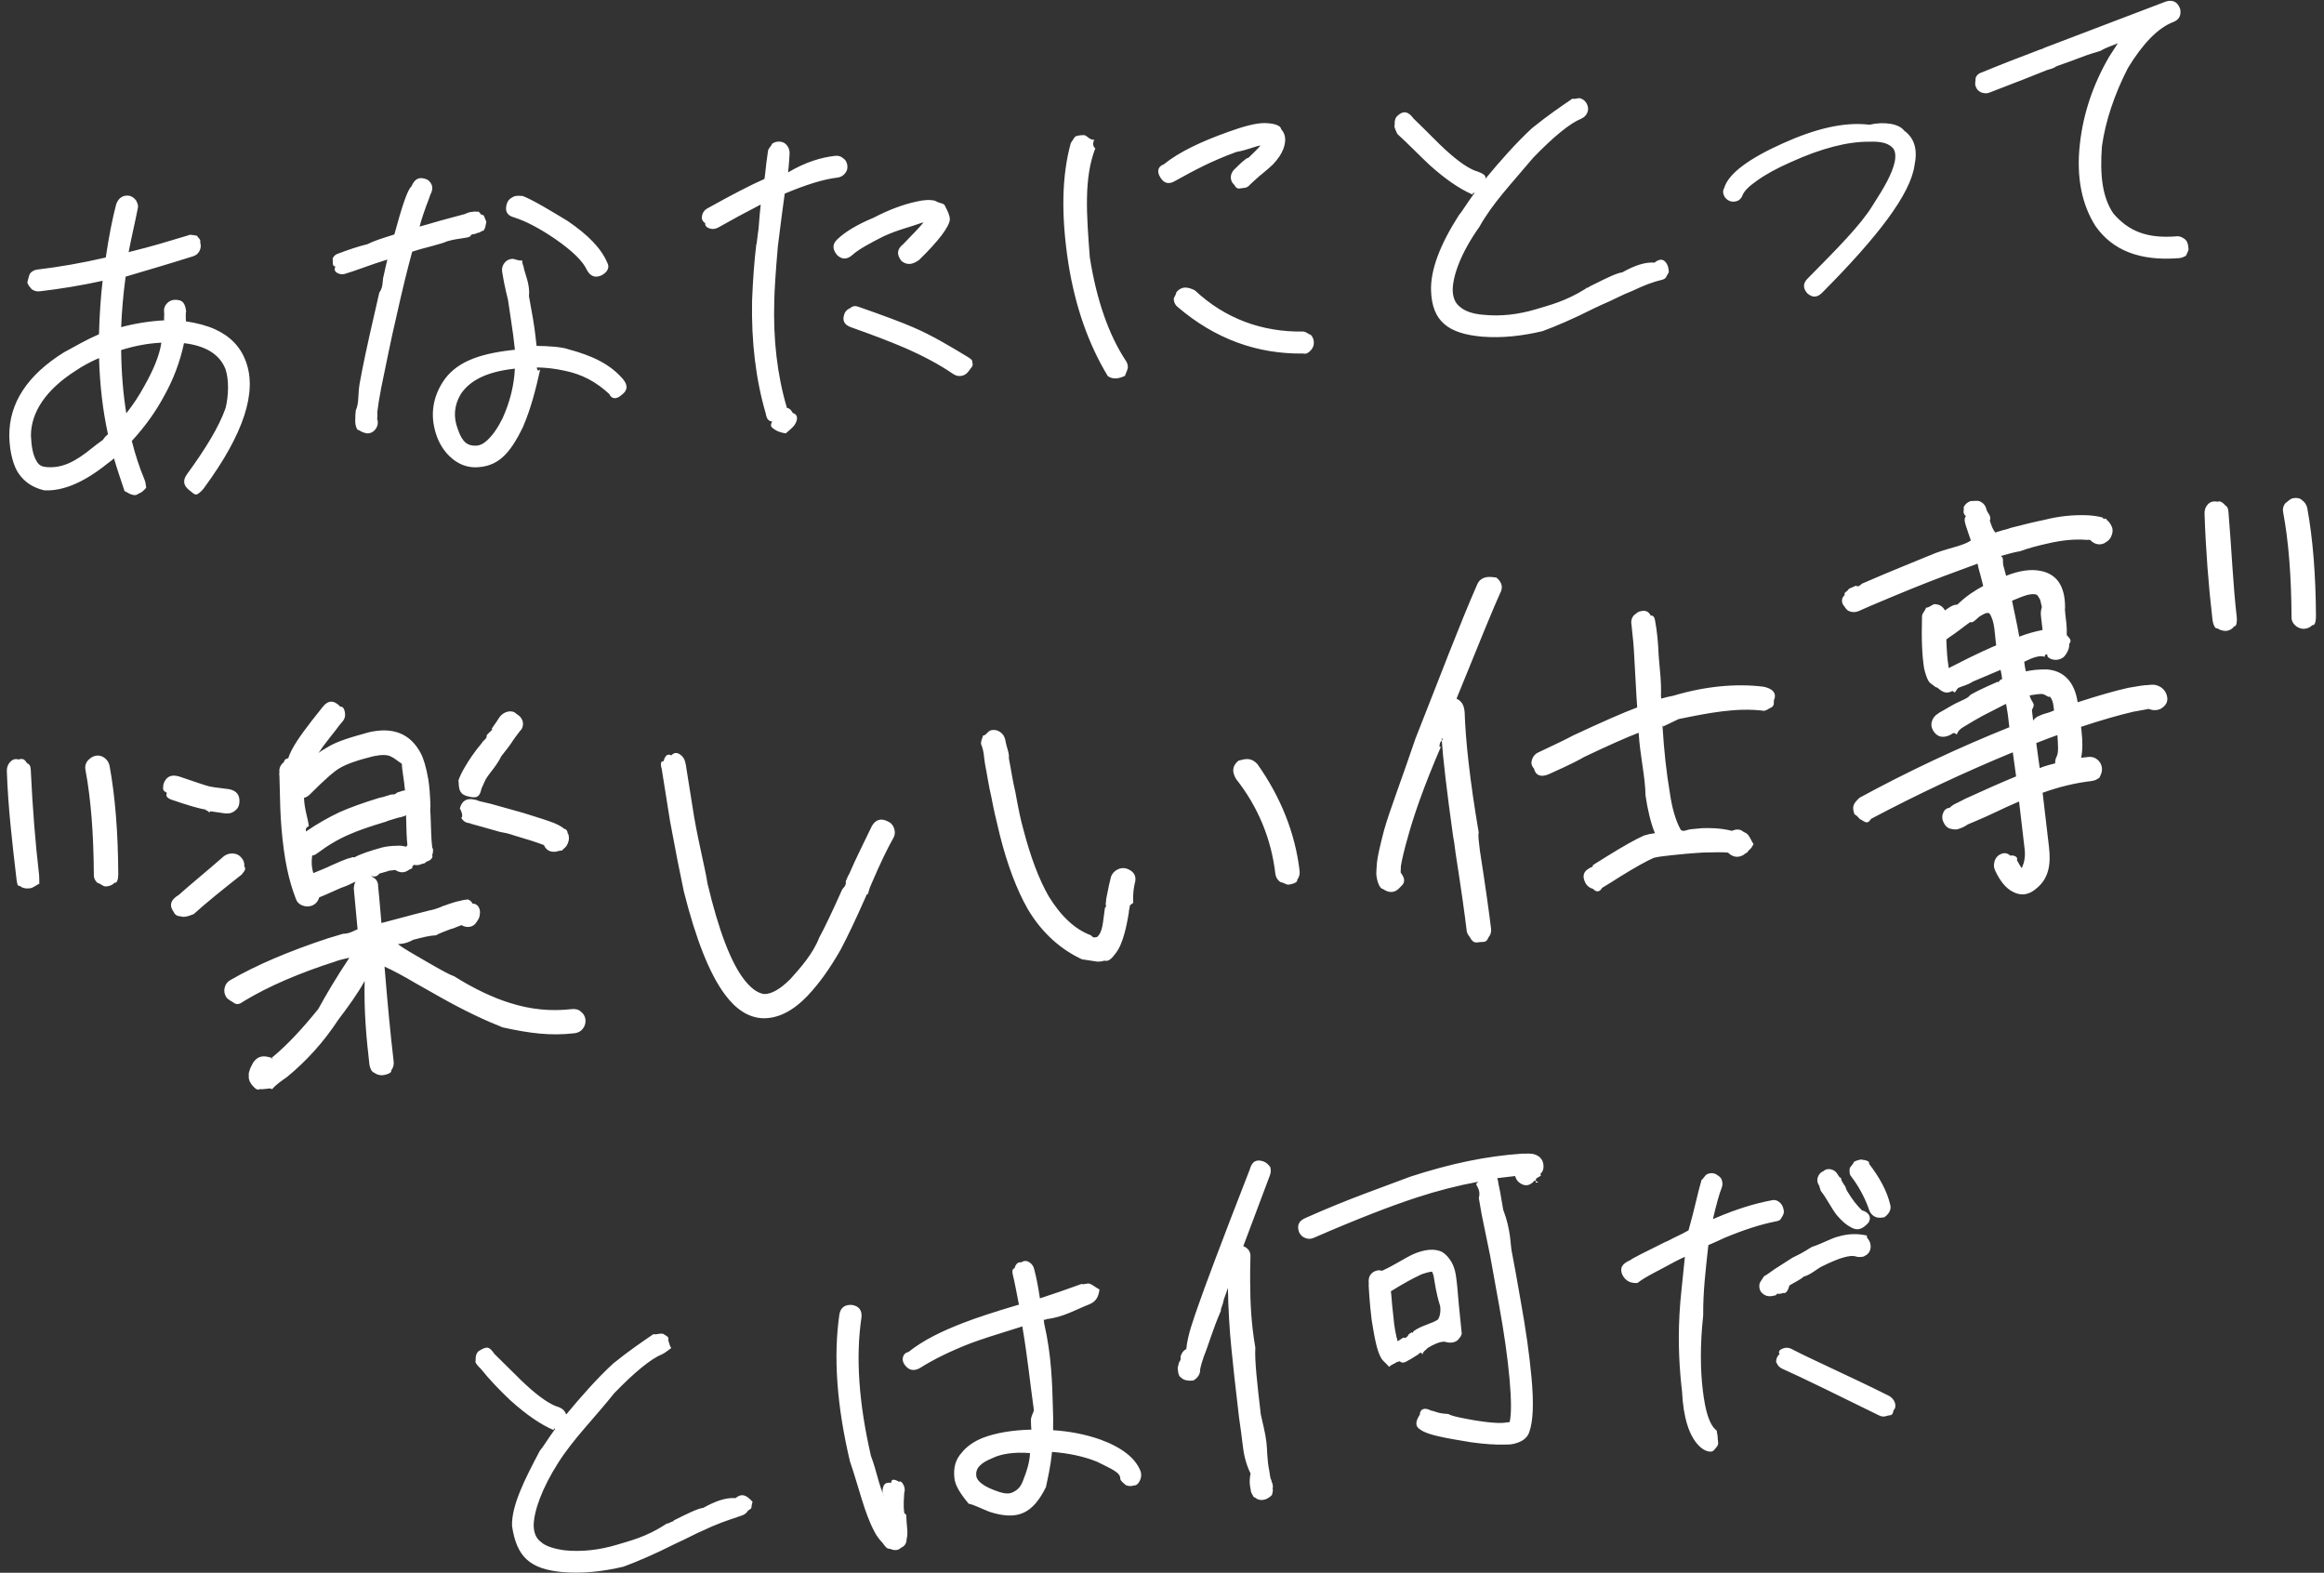 <svg width="266" height="180" viewBox="0 0 266 180" fill="none" xmlns="http://www.w3.org/2000/svg">
<rect x="0" y="0" width="266" height="180" fill="#333333" stroke="none"/>
<path fill-rule="evenodd" clip-rule="evenodd" d="M265.08 70.546C265.086 70.927 264.999 71.646 264.679 71.536C264.405 71.816 264.059 71.962 263.639 71.972C263.253 71.942 262.93 71.798 262.67 71.543C262.41 71.287 262.277 70.97 262.286 70.72C262.261 65.942 261.948 61.959 261.328 58.64C261.246 58.269 261.321 57.927 261.552 57.614C261.95 57.328 262.086 57.104 262.459 57.022C262.832 56.94 263.257 57.005 263.49 57.244C263.805 57.474 264.002 57.775 264.084 58.146C264.725 61.653 265.057 65.786 265.08 70.546ZM248.786 2.504C246.938 3.201 245.212 5.079 243.564 7.771C242.021 10.768 240.974 13.896 240.584 16.736C240.337 19.989 240.615 22.58 241.904 24.452C243.64 26.444 245.724 27.348 249.267 27.035C249.478 27.045 249.784 27.147 250.05 27.355C250.315 27.565 250.45 27.84 250.5 28.55C250.5 28.555 250.409 28.874 250.197 29.271C249.954 29.407 249.668 29.544 249.325 29.549C244.953 29.89 241.795 28.666 239.848 25.876C238.343 23.515 237.601 20.378 238.066 16.414C238.454 12.974 239.565 9.672 241.4 6.507C241.894 5.729 242.23 5.21 242.405 4.949C241.647 5.244 240.839 5.553 240.402 5.827C239.123 6.2 238.405 6.472 237.829 6.694C237.252 6.916 236.698 7.119 236.169 7.3C235.638 7.483 235.341 7.595 235.277 7.636C235.114 7.793 234.606 7.938 234.338 8.003C232.792 8.631 230.601 9.488 227.766 10.574C227.437 10.716 227.196 10.71 226.785 10.586C226.459 10.453 226.242 10.222 226.135 9.891C225.993 9.565 226.15 9.22 226.124 8.915C226.257 8.59 226.491 8.375 226.908 8.257C228.995 7.395 231.202 6.537 233.447 5.69C233.545 5.645 233.909 5.559 233.917 5.507C234.131 5.43 234.288 5.369 234.386 5.323C234.419 5.319 238.906 3.61 247.844 0.196C248.175 0.124 248.024 0.124 248.195 0.104C248.807 0.032 249.233 0.291 249.475 0.88C249.516 0.944 249.546 1.043 249.562 1.178C249.637 1.821 249.379 2.263 248.786 2.504ZM238.968 58.974C239.623 59.012 240.189 59.099 240.664 59.233C240.706 59.267 240.803 59.521 240.879 59.351C241.226 59.367 241.051 59.436 241.093 59.468C241.347 59.667 241.546 59.892 241.705 60.273C241.856 60.579 241.83 61.021 241.615 61.465C241.49 61.708 241.302 61.902 241.051 62.045C240.539 62.448 239.77 62.386 239.242 61.8C239.162 61.772 239.028 61.768 238.839 61.79C237.524 61.678 236.047 61.813 234.407 62.195C233.287 62.441 232.117 62.749 231.233 63.082C230.562 63.199 229.93 63.368 229.004 63.629C229.404 63.849 229.174 64.266 229.309 64.765C229.445 65.263 229.547 65.642 229.615 65.9C231.115 65.306 232.414 65.115 233.511 65.329C235.427 65.677 236.379 67.09 236.363 69.568C236.334 69.648 236.349 69.932 236.406 70.42L236.506 71.266C236.554 71.68 236.571 72.154 236.557 72.689C236.781 72.968 237.214 73.26 236.846 73.683C236.857 74.102 236.731 74.497 236.469 74.871C236.278 75.198 235.986 75.404 235.594 75.488C235.282 75.563 234.859 75.517 234.569 75.322C234.405 75.227 234.274 75.09 234.342 74.891C234.1 74.92 234.041 74.908 234.035 75.174C233.513 74.97 232.738 75.213 231.688 75.735C231.739 76.168 231.807 76.58 231.876 76.838C232.66 76.67 233.342 76.609 234.257 76.616C236.151 76.737 237.446 77.976 237.804 80.373C240.202 79.597 242.128 79.047 243.583 78.724C244.708 78.516 245.442 78.411 245.786 78.408C246.164 78.364 246.431 78.352 246.587 78.372C247.212 78.489 247.651 78.8 247.902 79.303C248.263 80.1 248.048 80.715 247.257 81.151C246.854 81.312 246.453 81.322 246.054 81.177C246.016 81.182 245.995 81.166 245.991 81.128C245.84 81.145 245.239 81.254 244.191 81.453C242.513 81.841 240.514 82.418 238.191 83.185L238.238 83.579C238.388 84.858 238.376 85.907 238.205 86.727L238.998 86.634C239.414 86.585 239.77 86.686 240.068 86.937C240.365 87.188 240.536 87.502 240.58 87.877C240.624 88.254 240.52 88.59 240.284 89.017C240.016 89.182 239.861 89.333 239.323 89.397C237.547 89.605 235.704 90.049 233.794 90.73L234.211 94.282L234.224 94.395L234.403 95.917L234.522 96.932C234.76 98.962 234.476 100.501 233.174 101.605C232.276 102.434 231.336 102.583 230.355 102.05C229.58 101.645 228.91 100.829 228.344 99.599C228.187 99.237 228.189 99.007 228.304 98.518C228.434 98.16 228.663 97.904 228.989 97.752C229.353 97.595 229.716 97.581 230.101 97.926C230.435 97.84 231.034 98.046 230.851 98.448C231.144 98.985 231.332 99.288 231.417 99.353L231.634 98.757C231.765 98.246 231.803 97.747 231.745 97.257L231.626 96.243L231.447 94.72L231.434 94.608L231.097 91.732C229.308 92.476 227.668 93.353 226.133 93.972C225.66 94.18 225.349 94.311 225.203 94.366C225.099 94.455 224.937 94.55 224.72 94.652C224.502 94.754 224.373 94.806 224.336 94.811C223.972 94.968 223.775 94.962 223.25 94.852C222.895 94.77 222.634 94.496 222.481 94.171C222.285 93.813 222.253 93.455 222.383 93.096C222.513 92.738 222.761 92.481 223.141 92.455C223.485 92.129 223.793 91.979 224.049 91.872L224.915 91.428C227.131 90.407 229.079 89.55 230.759 88.857C230.719 88.519 230.654 88.041 230.562 87.423C230.47 86.805 230.41 86.365 230.379 86.101C224.826 88.391 219.42 90.929 214.157 93.718C213.833 94.217 213.644 94.239 213.081 93.844C212.723 93.734 212.78 93.479 212.258 93.197C211.982 92.353 212.045 92.04 212.84 91.3C218.382 88.288 224.097 85.599 229.984 83.232L229.812 81.766C229.799 81.654 229.765 81.449 229.711 81.15C229.656 80.852 229.623 80.645 229.61 80.533C229.614 80.571 229.744 80.574 229.503 80.602C228.707 81.001 227.841 81.445 226.903 81.936C226.363 82.228 225.628 82.657 224.699 83.223C224.414 83.409 224.155 83.564 223.966 84.07C223.686 83.809 223.524 83.904 223.438 83.971C223.349 84.038 223.251 84.098 223.142 84.148C222.304 84.514 221.669 84.321 221.236 83.572C221.041 83.214 221.009 82.855 221.139 82.497C221.269 82.139 221.496 81.865 221.818 81.675C221.851 81.633 222.003 81.539 222.273 81.393C222.543 81.247 222.874 81.056 223.268 80.819C224.377 80.156 225.166 80.029 225.528 79.525C225.922 79.289 226.859 78.797 228.683 78.012C228.413 78.006 228.539 77.943 228.747 78.08C228.904 77.786 229.052 77.74 229.165 77.727C229.108 77.239 229.082 77.184 228.983 76.662C228.325 76.931 227.267 77.378 225.81 78.006C225.205 78.405 224.643 78.505 224.17 78.713C223.956 78.852 223.828 79.228 223.715 79.242L223.466 79.081C222.818 79.424 222.413 79.281 221.757 78.71L221.518 78.623C221.354 78.453 220.937 78.254 220.752 77.97C220.56 77.65 220.39 77.175 220.239 76.544C219.996 75.125 219.913 73.115 219.991 70.515C220.022 70.131 220.352 69.919 220.452 69.546C220.763 69.586 221.222 69.133 221.438 69.145C221.976 69.159 222.367 69.399 222.614 69.865C223.108 69.502 223.568 69.181 224.03 69.203C225.094 68.165 226.095 67.552 226.995 67.065C226.926 66.807 226.82 66.391 226.676 65.816C226.538 65.294 226.459 65.112 226.351 64.511C225.963 64.671 224.512 65.165 222.497 65.934C220.406 66.713 217.628 67.839 214.164 69.312L212.744 69.935C212.379 70.092 212.016 70.097 211.654 69.949C211.293 69.801 211.217 69.524 210.932 69.176C210.775 68.814 210.762 68.463 211.145 68.094C211.027 67.784 211.31 67.836 211.64 67.379C211.857 67.277 212.121 67.161 212.431 67.028C212.787 67.286 212.97 66.804 213.282 66.729C216.254 65.428 219.214 64.262 221.5 63.308C223.335 62.636 224.731 62.457 225.58 61.858C225.464 61.529 225.303 61.053 225.096 60.429C224.888 59.806 224.751 59.365 225.018 59.066C224.562 58.739 224.839 58.354 224.758 58.039C224.928 57.696 225.198 57.464 225.567 57.344C225.951 57.361 226.292 57.241 226.635 57.391C226.977 57.542 227.209 57.8 227.329 58.167C227.441 58.801 227.965 58.931 227.756 59.603C227.963 60.227 228.122 60.684 228.403 60.956C228.455 60.912 228.779 60.817 229.205 60.69C229.876 60.536 229.954 60.47 230.176 60.405C231.812 59.985 233.021 59.691 233.971 59.503C235.592 59.084 237.313 58.902 238.968 58.974ZM245.886 81.216C245.786 81.019 245.72 80.95 245.674 80.879C245.725 80.987 245.79 81.056 245.886 81.216ZM233.291 86.693C233.349 87.03 233.419 87.536 233.463 87.911C233.68 87.81 234.011 87.695 234.456 87.566C234.901 87.439 235.321 87.351 235.236 87.361C235.214 87.173 235.246 86.959 235.333 86.721C235.668 86.186 235.553 85.343 235.488 84.13C234.972 84.305 234.166 84.61 233.068 85.043C233.099 85.306 233.161 85.756 233.291 86.693ZM232.695 80.428C232.93 80.801 232.553 81.141 232.575 81.328L232.709 82.474C232.967 82.064 233.39 81.91 233.941 81.711C234.827 81.474 234.878 81.383 235.101 81.318L235.048 80.867C234.986 80.341 234.845 79.958 234.625 79.716C234.492 79.889 234.158 79.485 233.729 79.421C233.347 79.428 232.876 79.484 232.313 79.587C232.335 79.776 232.455 80.056 232.695 80.428ZM231.123 72.868C231.964 72.541 232.853 72.285 233.789 72.099L233.722 71.535L233.636 70.802C233.557 70.125 233.561 69.996 233.707 69.479C233.588 68.921 233.52 68.511 233.354 68.396C233.245 68.124 233.121 68.043 232.966 68.023C232.382 67.939 231.822 68.1 230.295 68.754C230.811 71.19 231.092 72.606 231.123 72.868ZM227.708 70.201C227.421 70.044 227.046 70.27 226.546 70.575C226.207 70.863 225.741 71.388 225.526 71.181C224.676 71.776 223.995 72.37 222.985 73.022C222.918 73.106 222.847 73.152 222.771 73.161C222.821 74.566 222.896 75.528 222.995 76.05L223.044 76.463C226.473 74.69 228.297 73.924 228.482 73.864C228.286 72.515 228.351 71.155 227.708 70.201ZM208.537 33.525C207.994 34.065 207.437 34.083 206.868 33.578C206.354 33.004 206.353 32.448 206.864 31.912C210.173 28.571 212.997 25.732 214.34 23.51C215.698 21.415 216.584 19.851 216.872 18.498C217.028 17.654 216.898 17.083 216.479 16.782C216.014 16.36 215.179 16.172 213.972 16.218C211.448 16.197 208.445 16.978 204.962 18.56C203.384 19.253 202.094 19.961 201.095 20.68C200.209 21.293 199.666 21.832 199.466 22.3C199.373 22.597 199.175 22.819 198.954 22.956C198.572 23.112 198.271 23.124 197.969 23C197.667 22.876 197.452 22.672 197.322 22.385C197.193 22.099 197.174 21.807 197.353 21.5C197.843 19.887 200.085 18.196 203.994 16.435C207.691 14.764 211.005 13.915 213.983 14.273C215.69 13.874 217.385 14.183 217.938 14.944C219.179 15.846 219.494 17.191 219.127 18.948C218.652 22.243 214.901 27.128 208.537 33.525ZM210.795 135.131C210.928 135.372 211.049 135.599 211.215 135.802C211.27 136.019 211.348 136.172 211.394 136.269C211.997 137.296 212.558 137.968 213.105 138.516C213.818 138.712 214.289 139.24 213.854 139.942C213.156 140.71 212.59 140.879 211.889 140.481C211.377 140.232 210.842 139.78 210.282 139.126C210.043 138.845 209.686 138.305 209.213 137.502C209.171 137.439 208.887 136.923 208.398 136.282C208.283 135.897 208.24 135.816 208.228 135.714C208.022 135.43 207.959 135.121 208.042 134.785C208.169 134.444 208.325 134.195 208.655 134.066C208.935 133.815 209.246 133.752 209.584 133.832C209.92 133.913 210.177 134.115 210.352 134.437L210.541 134.723C210.839 134.843 210.664 134.889 210.795 135.131ZM202.508 81.08C202.19 81.308 201.837 81.407 201.787 81.336C198.724 80.971 195.598 81.589 192.136 82.296L190.346 83.153C190.315 82.89 190.312 82.948 190.302 83.025C190.291 83.103 190.289 83.16 190.293 83.197C190.469 85.997 190.739 88.46 191.104 90.59C191.357 92.427 191.778 93.883 192.363 94.957C192.667 95.269 193.041 94.945 193.591 94.899C194.14 94.854 194.548 94.816 194.812 94.784C195.728 94.754 196.857 94.755 198.237 95.088C198.818 94.829 199.271 94.929 199.572 95.217C199.852 95.318 200.023 95.47 200.07 95.54C200.336 95.852 200.438 96.221 200.708 96.608C200.401 97.22 200.245 97.197 200.012 97.49C200.144 97.513 199.909 97.588 199.802 97.658C199.695 97.727 199.624 97.784 199.591 97.825C198.947 98.206 198.343 98.124 197.782 97.58C197.24 97.529 196.283 97.527 194.91 97.574C193.65 97.645 192.101 97.788 191.271 97.886C190.968 97.921 190.666 97.957 190.365 97.992C190.062 98.028 189.818 98.066 189.631 98.107C189.444 98.148 189.332 98.17 189.295 98.175C188.456 98.54 187.163 99.263 185.414 100.344C184.845 100.716 184.167 101.138 183.38 101.611C183.094 102.106 182.744 102.147 182.333 101.734C181.955 101.626 181.671 101.411 181.482 101.091C181.035 100.229 181.21 99.599 182.342 99.161C182.148 99.108 182.416 98.943 182.809 98.706C183.203 98.47 183.577 98.236 183.933 98.003C185.825 96.829 187.243 96.034 188.19 95.618C188.559 95.499 188.971 95.412 189.423 95.359C188.952 94.275 188.555 92.527 188.341 91.028C188.316 88.897 187.719 86.548 187.557 83.861C186.128 84.41 184.035 85.341 181.28 86.654C180.995 86.841 179.821 87.473 177.26 88.611C176.384 88.981 175.765 88.768 175.57 87.952C175.247 87.609 175.233 87.249 175.363 86.89C175.494 86.532 175.722 86.277 176.049 86.124C178.009 85.209 179.348 84.557 180.069 84.167C183.445 82.591 185.884 81.524 187.39 80.966C187.377 80.853 187.364 80.674 187.355 80.427C187.345 80.181 187.331 79.982 187.314 79.832C187.22 78.052 187.133 76.5 187.054 75.175C187.006 74.114 186.901 72.888 186.737 71.497C186.656 71.126 186.73 70.784 186.962 70.471C187.354 70.139 187.497 69.979 187.875 69.935C188.248 69.854 188.677 69.918 188.942 70.457C189.221 70.387 189.399 70.69 189.444 71.066C189.656 72.223 189.79 73.521 189.844 74.963C189.918 76.25 190.177 77.801 190.11 79.675L190.143 79.957C190.587 79.829 190.939 79.731 191.535 79.623C195.091 78.558 198.628 78.201 201.813 78.589C202.713 78.751 203.455 79.236 203.032 80.161C203 80.546 203.166 80.813 202.508 81.08ZM190.019 32.076C189.215 32.273 188.107 32.678 186.897 33.265C185.518 33.804 184.735 34.29 183.367 34.862C182.877 35.091 182.584 35.228 182.486 35.273C180.013 36.524 178.026 37.357 176.54 37.904C174.192 38.457 171.896 38.71 169.635 38.529C165.804 38.189 163.903 36.813 163.794 33.246C163.728 30.922 164.787 28.055 166.971 24.643C167.337 24.236 167.91 23.247 168.743 22.121C168.709 22.125 169.042 22.069 168.584 22.088C168.549 22.384 168.478 22.216 168.445 22.22C167.1 21.628 165.493 20.565 163.605 18.865C162.404 17.738 161.167 16.442 159.934 15.33C159.657 14.733 159.551 14.428 159.621 14.424C159.605 13.701 159.743 13.42 159.996 13.218C160.586 12.67 161.176 12.703 161.794 13.569C163.583 15.302 164.781 16.55 165.358 17.065C166.942 18.526 168.215 19.389 169.177 19.653C169.574 19.812 170.188 20.048 169.998 20.482C171.719 18.407 173.497 16.386 175.362 14.658C177.251 13.134 178.8 12.095 179.981 11.288C180.337 11.396 180.635 11.143 180.961 11.276C181.287 11.409 181.521 11.639 181.662 11.965C181.804 12.292 181.806 12.609 181.671 12.916C181.534 13.224 181.301 13.448 180.974 13.589C179.692 14.117 177.867 15.599 175.5 18.037C173.022 20.998 170.839 23.248 169.327 25.962C167.201 28.955 166.284 31.561 166.271 33.213C166.298 34.033 166.543 34.639 167.002 35.031C167.62 35.61 168.573 35.944 169.859 36.033C171.776 36.22 173.766 36.005 175.831 35.385C177.26 34.943 179.157 34.515 181.532 33.019C181.46 32.994 181.573 32.937 181.745 32.921C181.902 32.796 182.082 32.715 182.278 32.623C183.969 31.774 185.095 31.23 185.675 31.175C187.033 30.42 188.255 29.968 189.369 30.056C190.123 29.44 190.657 29.738 190.923 30.53C191.074 31.233 190.999 31.173 190.826 31.467C190.654 31.762 190.703 31.928 190.019 32.076ZM169.854 66.132C170.22 65.994 170.585 65.999 171.282 66.107C171.755 66.509 172.164 67.09 171.676 67.947C171.065 69.276 169.41 73.281 166.711 79.96C167.279 80.236 167.576 80.659 167.641 81.527C167.734 84.603 168.226 89.29 169.249 95.266C169.165 95.657 169.26 96.293 169.381 97.326C169.988 101.2 170.457 104.54 170.664 106.302C170.708 106.679 170.604 107.015 170.352 107.31C170.135 107.912 169.783 107.777 169.407 107.821C169.028 107.866 168.716 107.978 168.393 107.511C168.262 107.241 167.925 106.948 167.881 106.571C167.658 104.673 167.216 101.562 166.603 97.633C166.492 96.694 166.397 96.057 166.32 95.723C165.598 90.55 165.159 86.81 165.003 84.504C165.315 84.582 164.922 84.79 164.834 85.01C164.745 85.23 164.702 85.686 164.94 85.426C162.891 90.162 161.743 93.593 161.155 95.757C160.748 97.177 160.477 98.294 160.343 99.11C160.32 99.57 160.311 99.819 160.316 99.856C160.684 100.385 161.008 100.9 160.281 101.518C159.709 102.195 159.048 102.272 158.298 101.75C157.912 101.724 157.624 100.896 157.54 100.182C157.518 99.994 157.538 99.516 157.601 98.746C157.672 98.051 157.947 96.8 158.424 94.991C159.045 92.785 160.409 89.272 162.018 84.511C164.777 77.557 166.966 71.7 169.081 66.879C169.229 66.519 169.487 66.27 169.854 66.132ZM149.186 40.462C143.853 40.539 139.062 38.768 134.813 35.151C134.547 34.943 134.394 34.669 134.354 34.33C134.315 33.992 134.464 34.095 134.662 33.42C135.21 32.807 135.806 32.755 136.758 33.225C140.204 36.457 144.436 38.019 149.149 37.946C149.492 37.941 149.811 38.298 150.018 38.307C150.254 38.554 150.374 38.849 150.381 39.191C150.386 39.533 150.275 39.829 150.045 40.079C149.817 40.329 149.541 40.558 149.186 40.462ZM145.713 18.802C145.529 18.995 145.075 19.391 144.353 19.99L144.258 20.053C143.632 20.606 143.244 20.961 143.09 21.115C142.88 21.381 142.594 21.517 142.361 21.509C141.873 21.533 141.598 21.771 141.288 21.172C141.017 20.93 140.881 20.646 140.877 20.32C140.873 19.995 140.993 19.698 141.238 19.429C141.64 19.073 141.957 18.66 142.687 18.128L142.903 18.051C143.506 17.466 144.002 16.996 144.272 16.656C143.66 16.728 142.765 17.176 141.515 17.39C138.607 18.451 136.693 19.499 134.561 20.675C133.822 21.139 133.239 21.019 132.813 20.314C132.389 19.643 132.511 19.063 133.205 18.806C135 17.366 137.481 16.201 140.624 15.077C142.441 14.419 143.798 14.088 144.694 14.086C145.555 14.088 146.585 14.276 146.637 14.784C147.15 15.341 147.237 16.086 146.899 17.017C146.69 17.59 146.295 18.185 145.713 18.802ZM142.306 142.617C142.885 142.858 143.159 143.272 143.124 143.859C143.1 144.835 143.076 145.652 143.089 146.641C143.104 149.126 143.2 151.412 143.683 154.236C143.595 155.652 143.876 158.192 144.308 161.878C144.525 162.916 144.824 163.962 144.951 165.044C145.058 165.957 145.018 167.042 145.263 168.248C145.279 168.384 145.31 168.577 145.357 168.828C145.434 169.338 145.45 169.255 145.496 169.352C145.631 169.915 145.641 169.713 145.657 169.848L145.699 170.203C145.669 170.241 145.658 170.294 145.666 170.361L145.694 170.593L145.595 171.077C145.499 171.221 145.207 171.444 144.879 171.585C144.415 171.742 144.012 171.686 143.671 171.418C143.79 171.301 143.496 171.542 143.374 171.093L143.248 170.902C143.236 170.8 143.211 170.735 143.174 170.704L143.138 170.4C143.072 170.134 142.953 169.565 143.135 168.651C142.526 167.385 142.343 166.275 142.236 165.362C142.113 164.314 141.978 163.318 141.816 162.222C141.379 158.501 141.092 155.911 140.956 154.452C140.727 152.216 140.589 149.866 140.542 147.402C140.468 147.651 140.318 148.071 140.095 148.663C139.91 149.581 139.709 149.712 139.741 150.017C138.768 152.257 138.315 153.974 137.791 155.235C137.56 155.914 137.425 156.376 137.385 156.62L137.357 156.825C137.38 157.015 137.294 157.317 137.084 157.581C136.874 157.846 136.599 157.998 136.548 158.004C136.029 158.065 135.423 157.965 135.18 157.65C135.003 157.62 134.874 157.24 134.854 157.071L134.794 156.563C134.838 156.352 134.884 156.159 134.933 155.981C134.954 155.876 135.231 155.63 135.113 155.317C135.211 154.98 135.297 154.687 135.78 154.39C135.936 152.795 136.563 151.093 137.236 149.179C137.8 147.535 139.725 142.354 143.037 133.868C143.3 132.882 143.841 132.647 144.632 132.931C144.958 133.065 145.191 133.286 145.399 133.587C145.47 133.905 145.473 134.222 145.339 134.546C144.735 136.16 143.725 138.85 142.306 142.617ZM128.774 43.009C127.828 43.463 127.246 43.342 126.798 43.047C124.573 39.369 123.071 35.087 122.286 30.159C121.425 24.58 121.533 20.076 122.575 16.318C122.705 16.264 122.87 15.752 123.16 15.581C123.46 15.495 123.782 15.457 124.129 15.467C124.45 15.567 124.728 16.027 125.255 16.004C125.04 16.338 125.099 16.846 125.368 16.968C124.038 20.416 124.364 24.519 124.738 29.465C125.519 34.363 126.895 38.308 128.867 41.3C129.072 41.585 129.147 42.005 129.054 42.23C128.971 42.566 128.789 42.836 128.774 43.009ZM129.71 103.329L129.339 103.601C129.319 103.756 129.289 103.912 129.25 104.069C129.212 104.226 129.197 104.342 129.205 104.417C129.051 105.388 128.879 106.208 128.69 106.878C128.422 107.862 128.089 108.606 127.689 109.11C127.355 109.53 126.964 110.114 126.408 109.946C126.001 110.07 125.64 110.093 125.325 110.016C124.821 109.96 124.329 109.846 123.865 109.805C121.527 108.727 119.287 106.856 117.613 104.004C116.356 101.789 115.3 98.979 114.44 95.574C114.007 93.834 113.683 92.386 113.471 91.229C113.315 90.561 113.177 89.873 113.057 89.163C113.039 89.013 112.979 88.677 112.88 88.155C112.797 87.769 112.727 87.335 112.718 87.259C112.587 86.475 112.651 86.071 112.303 85.193C112.221 84.822 112.461 84.46 112.527 84.167C112.803 84.239 113.061 83.657 113.434 83.575C113.807 83.493 114.15 83.558 114.462 83.769C114.774 83.98 114.971 84.272 115.052 84.642C115.261 85.765 115.531 86.149 115.474 86.765C115.499 86.976 115.537 87.139 115.636 87.66C115.736 88.183 115.795 88.519 115.813 88.668C115.947 89.495 116.047 89.861 116.221 90.678C116.558 92.567 116.855 93.961 117.114 94.86C117.95 98.077 118.922 100.65 120.03 102.577C121.449 104.888 123.06 106.376 124.861 107.041C125.216 107.461 125.418 107.224 125.574 107.243C126.259 106.591 126.217 105.549 126.456 103.996C126.452 103.959 126.467 103.843 126.602 103.769C126.536 103.454 126.565 103.288 126.593 103.198C126.609 103.017 126.619 102.93 126.614 102.892C126.85 101.645 127.036 100.785 127.172 100.311C127.321 99.951 127.567 99.684 127.911 99.51C128.255 99.337 128.605 99.306 128.963 99.416C129.842 99.732 130.141 100.326 129.861 101.196C129.818 101.492 129.639 102.08 129.71 103.329ZM110.046 43.017C109.708 43.075 109.389 43.001 109.089 42.795C107.552 41.741 105.695 40.742 103.517 39.796C101.884 39.096 99.863 38.321 97.454 37.472C96.629 37.192 96.361 36.674 96.653 35.92C96.748 35.566 97.193 35.282 97.3 35.274C97.611 34.993 97.938 34.981 98.263 35.114C101.137 36.114 103.228 36.898 104.536 37.465C106.786 38.436 108.809 39.674 110.552 40.721C110.851 40.926 111.403 41.153 111.282 41.51C111.487 41.829 111.068 42.187 110.862 42.485C110.656 42.784 110.383 42.961 110.046 43.017ZM103.178 29.869C102.607 29.118 102.642 28.531 103.394 27.928C104.443 26.845 105.243 26.032 105.664 25.502L105.709 25.445C105.675 25.449 105.625 25.464 105.559 25.488C105.492 25.514 105.442 25.528 105.409 25.532C104.221 25.975 102.758 26.288 101.092 27.066C99.592 27.826 98.25 28.549 97.566 29.177C96.942 29.731 96.354 29.714 95.811 29.19C95.247 28.506 95.265 27.921 95.855 27.371C96.723 26.549 98.089 25.704 99.963 24.931C101.814 23.964 103.467 23.376 104.913 23.069C105.75 22.868 106.454 22.837 107.022 22.976C107.675 23.341 107.839 23.189 108.113 23.466C108.518 24.276 108.693 24.598 108.719 25.105C108.677 25.92 107.426 27.593 105.167 29.778C104.338 30.356 103.748 30.322 103.178 29.869ZM95.856 20.324C94.291 20.507 92.279 21.121 89.817 22.163C89.609 23.628 89.347 25.648 89.029 28.223C88.78 31.099 88.645 33.172 88.622 34.443C88.488 38.883 88.965 42.942 90.051 46.621L90.057 46.672C90.269 46.716 90.485 46.794 90.749 47.272C91.316 47.416 91.385 48.008 90.914 48.681C90.613 49.058 90.278 49.287 89.936 49.597C89.444 49.522 88.965 49.406 88.472 49.018C88.285 48.903 88.12 48.666 88.383 48.257C88.026 48.196 87.856 48.028 87.757 47.765C87.745 47.663 87.717 47.581 87.676 47.517L87.658 47.365C86.509 43.453 85.984 39.125 86.082 34.381C86.178 31.97 86.339 29.824 86.567 27.945C86.612 28.039 86.658 27.258 86.822 26.192C86.892 25.139 86.989 24.21 87.069 23.412C85.346 24.3 83.726 25.175 82.208 26.039C81.884 26.214 81.561 26.252 81.239 26.152C80.918 26.053 80.67 25.859 80.72 25.544C80.327 25.282 80.281 24.97 80.364 24.634C80.444 24.3 80.63 24.047 80.921 23.875C83.799 22.269 85.992 21.138 87.5 20.48L87.582 19.854C87.641 19.195 87.748 18.342 87.901 17.296C87.93 16.95 88.371 16.641 88.347 16.472C88.616 16.269 88.925 16.181 89.273 16.209C89.62 16.237 89.897 16.393 90.103 16.677C90.309 16.962 90.397 17.278 90.37 17.623C90.355 17.797 90.322 18.693 90.203 19.731C92.232 18.52 94.034 18.017 95.564 17.838C95.937 17.794 96.257 17.877 96.529 18.132C96.788 18.295 96.944 18.585 96.987 18.957C97.027 19.296 96.933 19.598 96.706 19.864C96.479 20.131 96.195 20.284 95.856 20.324ZM96.391 101.804C96.453 101.683 96.925 101.332 96.799 100.87C97.007 100.37 97.145 100.078 97.212 99.993C97.962 98.229 98.837 96.549 99.789 94.547C100.234 93.772 100.865 93.603 101.683 94.04C102.007 94.193 102.229 94.461 102.352 94.847C102.473 95.233 102.439 95.59 102.247 95.917C101.549 97.142 100.719 98.878 99.757 101.124C99.728 101.204 99.661 101.364 99.555 101.605C99.449 101.846 99.38 102.487 99.213 102.359C99.091 102.622 99.014 102.793 98.986 102.872C97.958 105.203 97.036 107.14 96.222 108.682C95.016 110.806 93.766 112.553 92.472 113.923C90.768 115.723 89.033 116.594 87.265 116.534C85.685 116.453 84.258 115.553 82.985 113.835C81.217 111.489 79.631 107.446 78.266 102.004C77.838 99.997 77.327 97.428 76.694 93.996L75.818 88.498C75.774 88.122 75.726 87.88 75.676 87.771C75.594 87.4 75.668 87.058 75.945 87.13C76.131 86.432 76.433 86.235 76.842 86.453C77.18 86.072 77.523 86.136 77.835 86.347C78.147 86.558 78.344 86.85 78.426 87.22C78.496 87.502 78.533 87.647 78.581 88.059C79.014 90.771 79.288 92.454 79.45 93.502C80.036 96.862 80.714 99.374 80.974 101.096C82.259 106.509 83.668 110.192 85.199 112.146C85.965 113.124 86.718 113.664 87.457 113.768C88.301 113.783 89.306 113.208 90.471 112.043C91.622 110.765 93.056 109.149 93.764 107.313C94.425 106.093 95.301 104.257 96.391 101.804ZM69.749 45.104C68.24 43.708 66.62 42.818 64.539 42.41C63.513 42.187 62.483 42.068 61.447 42.052C61.459 42.153 61.499 42.646 61.834 42.264C61.314 44.588 60.762 46.779 59.853 48.874C58.342 52.001 56.939 53.485 54.312 53.484C53.379 53.457 52.53 53.128 51.767 52.497C51.003 51.866 50.424 51.043 50.03 50.026C49.219 47.824 49.423 45.742 50.64 43.781C52.063 41.523 54.635 40.531 58.472 40.081L58.935 40.027L58.739 38.357C58.656 37.647 58.428 36.302 58.144 34.312C57.794 32.947 57.596 31.855 57.468 31.047C57.428 30.709 57.512 30.399 57.721 30.117C57.928 29.836 58.202 29.675 58.542 29.635C58.878 29.562 59.218 29.882 59.764 29.801C59.787 30.33 59.914 30.315 59.954 30.653C60.063 31.292 60.702 32.619 60.54 33.877C60.909 35.857 61.143 37.252 61.238 38.064L61.417 39.586C62.762 39.601 64.285 39.697 65.081 39.98C67.785 40.709 69.845 41.668 71.325 43.415C71.888 44.104 71.837 44.692 71.17 45.182C70.58 45.731 69.991 45.698 69.749 45.104ZM58.723 42.217C55.736 42.567 53.814 43.512 52.757 45.077C51.978 46.368 51.86 47.72 52.406 49.13C52.931 50.681 53.556 51.001 54.383 51.007C54.832 51.024 55.275 50.834 55.712 50.44C56.367 49.849 56.971 48.99 57.529 47.861C58.375 45.979 58.844 44.089 58.931 42.192L58.723 42.217ZM68.843 31.515C68.123 31.839 67.564 31.631 67.167 30.888C66.746 29.943 65.585 28.758 63.547 27.351C61.748 26.122 60.169 25.296 58.811 24.872C58.027 24.655 57.759 24.138 58.008 23.32C58.108 22.999 58.304 22.754 58.657 22.575C58.884 22.411 59.206 22.374 59.851 22.435C61.209 22.996 63.029 24.12 64.958 25.283C67.28 26.862 68.786 28.383 69.498 30.045C69.799 30.563 69.589 31.119 68.843 31.515ZM55.37 26.385L55.264 26.367L55.317 26.413L55.169 26.43L55.123 26.487L55.072 26.493C54.944 26.577 54.862 26.62 54.829 26.624L54.999 26.604L54.727 26.636L54.676 26.642C54.646 26.68 54.597 26.703 54.529 26.711C54.465 26.753 54.348 26.783 54.178 26.803C54.008 26.823 53.891 26.855 53.844 27.035C53.494 27.295 52.572 27.215 51.173 27.618C50.778 27.785 50.497 27.878 49.495 28.149C48.323 28.441 47.641 28.65 47.177 28.807C46.599 30.932 46.017 33.315 45.432 35.956C44.693 39.061 44.12 42.106 43.631 44.397C43.418 45.52 43.268 46.446 43.182 47.176C43.194 47.278 43.197 47.38 43.192 47.483C43.186 47.587 43.223 48.046 43.171 47.743C43.161 47.813 43.16 47.865 43.163 47.898C43.325 48.394 43.238 48.833 42.904 49.215C42.66 49.484 42.364 49.612 42.02 49.601C41.839 49.571 41.365 49.464 41.096 49.221C40.835 49.35 40.636 48.538 40.662 48.17C40.661 47.574 40.689 47.229 40.726 46.95C41.097 46.186 40.954 45.225 41.151 43.968C41.48 42.077 42.092 39.211 42.985 35.368C43.121 34.77 43.263 34.144 43.411 33.492C43.919 32.798 43.725 32.143 43.926 31.498C44.103 30.659 44.243 30.094 44.336 29.706L42.842 30.189C42.675 30.244 42.204 30.41 41.428 30.689C40.65 30.97 40.062 31.167 39.662 31.282C39.334 31.424 39.015 31.427 38.707 31.291C38.398 31.157 38.171 30.909 38.399 30.504C37.949 30.489 38.144 29.875 38.068 29.591C38.204 29.285 38.438 29.077 38.902 28.954C39.83 28.605 40.922 28.22 42.062 27.945C42.71 27.599 43.74 27.273 45.136 26.834C46.003 23.646 46.637 21.72 47.077 21.356C47.51 20.349 48.096 20.195 48.946 20.575C49.498 20.991 49.651 21.556 49.255 22.288C49.03 23.013 48.571 23.946 48.023 25.93C48.526 25.803 49.279 25.577 50.478 25.231C51.848 24.864 52.75 24.622 53.185 24.502C53.282 24.457 53.397 24.409 53.53 24.359C53.661 24.309 53.779 24.278 53.88 24.266L54.369 24.209L54.085 24.242L54.136 24.236L54.186 24.23L54.237 24.224L54.34 24.212C54.373 24.209 54.46 24.216 54.6 24.233L54.651 24.227L54.753 24.215L54.867 24.305L55.05 24.536L55.373 24.657L55.667 25.394L55.534 26.027L55.37 26.385ZM48.152 86.196C48.496 86.842 48.785 87.837 49.02 89.181C49.145 89.929 49.229 90.967 49.27 92.295C49.246 92.412 49.239 92.594 49.248 92.841C49.258 93.088 49.27 93.267 49.283 93.379C49.326 95.051 49.379 96.15 49.44 96.676L49.489 97.089C49.519 97.029 49.547 97.102 49.556 97.177C49.583 97.402 49.553 97.634 49.466 97.873C49.643 98.158 49.145 98.558 48.915 98.566L48.596 98.775L48.761 98.756L48.319 98.865C47.992 99.017 47.671 99.055 47.355 98.978L47.156 99.23C47.396 99.316 46.934 99.466 46.792 99.558C46.298 99.921 45.781 99.925 45.242 99.568L44.846 99.615L44.619 99.641L44.449 99.661C44.567 99.686 43.885 99.833 43.425 99.981C43.008 100.52 42.64 100.236 42.456 100.295C43.016 100.497 43.291 100.883 43.281 101.456C43.334 101.907 43.46 103.302 43.658 105.641C46.962 104.759 48.801 104.277 49.174 104.194C49.438 104.163 50.138 103.967 50.777 103.664L50.834 103.657C51.751 103.321 52.381 103.133 52.72 103.093C52.829 103.043 52.997 103.003 53.559 102.937C53.648 103.004 53.921 103.048 54.078 103.41C54.729 103.41 55.036 104.064 54.915 104.665C54.908 104.933 54.787 105.214 54.555 105.507C54.224 106.117 53.475 106.262 52.818 105.882C52.78 105.886 52.433 106.023 51.775 106.29L51.662 106.303C50.819 106.631 50.231 106.834 49.91 107.042C49.224 107.066 48.359 107.281 47.3 107.557C46.277 108.139 45.544 108.011 45.549 108.049C46.101 108.518 47.39 109.224 49.075 110.207C50.512 111.03 51.435 111.551 52.009 111.749C54.308 113.195 56.474 114.198 58.343 114.779C60.69 115.533 63.054 115.77 65.433 115.492C65.81 115.447 66.237 115.531 66.47 115.77C66.785 116 66.964 116.303 67.008 116.679C67.052 117.055 66.958 117.399 66.727 117.712C66.496 118.025 66.172 118.206 65.757 118.254C63.038 118.573 60.618 118.266 57.522 117.58C55.555 116.802 53.205 115.706 50.459 114.16L47.691 112.598C46.127 111.677 44.901 111.021 44.013 110.629C44.354 114.837 44.687 118.323 45.058 121.48C45.102 121.857 45.008 122.201 44.777 122.513C44.881 122.787 44.24 123.005 43.864 123.049C43.486 123.093 43.14 123.001 42.826 122.771C42.528 122.677 42.33 122.22 42.281 121.806C41.942 118.912 41.647 115.746 41.737 112.268C40.947 113.732 39.727 115.379 38.7 116.739C37.076 119.215 35.13 121.386 32.86 123.253C32.224 123.709 31.636 124.082 31.131 124.674C31.011 124.498 30.606 124.603 30.55 124.609C30.077 124.665 29.868 124.67 29.75 124.646C29.394 124.878 29.031 124.387 28.764 124.076C28.535 123.76 28.438 123.428 28.475 123.081C28.453 122.893 28.487 122.699 28.578 122.497C28.598 122.343 28.735 122.041 28.989 121.592C29.514 120.844 30.168 120.711 31.293 121.15L31.002 121.127C31.078 121.118 31.113 121.096 31.109 121.058C32.961 119.545 34.722 117.586 36.427 115.48C37.342 113.811 38.427 111.97 39.985 109.615C39.502 109.71 39.29 109.773 39.011 109.844C38.732 109.915 38.538 109.976 38.429 110.026C34.296 111.349 30.741 112.87 27.931 114.571C27.459 114.917 27.121 115.052 26.721 114.742C26.592 114.624 26.061 114.429 25.867 114.07C25.675 113.75 25.625 113.404 25.716 113.031C25.806 112.659 26.012 112.377 26.335 112.187C29.311 110.466 33.047 108.866 37.545 107.386C37.952 107.263 38.524 107.091 39.265 106.87C40.031 106.871 40.559 106.481 40.928 106.361C40.686 103.646 40.541 102.082 40.492 101.668C40.528 101.321 40.594 101.066 40.689 100.902C40.178 101.115 39.962 101.312 39.05 101.609C38.174 101.979 37.497 102.325 36.536 102.704C36.399 103.177 36.112 103.496 35.672 103.662C35.303 103.782 34.938 103.768 34.576 103.619C34.214 103.471 33.973 103.214 33.853 102.846C33.027 100.696 32.518 98.32 32.22 94.808C32.09 93.375 32.047 91.703 31.986 88.891C31.955 88.628 31.953 88.457 31.983 88.377C31.93 87.926 32.095 87.545 32.48 87.233C32.567 86.994 32.627 86.854 32.996 86.772C33.33 85.667 34.346 84.213 35.71 82.453L36.21 81.823L36.96 80.878C37.528 80.164 38.187 80.068 38.972 80.889C39.231 80.822 39.412 81.133 39.478 81.526C39.548 81.965 39.458 82.262 39.225 82.556C38.987 82.812 38.72 83.149 38.425 83.564L37.924 84.194C37.691 84.489 37.4 84.866 37.052 85.325C36.704 85.785 36.478 86.235 36.33 86.267C36.68 85.997 37.036 85.766 37.396 85.57C38.573 84.823 40.204 84.369 42.243 83.802C45.003 83.174 46.972 83.972 48.152 86.196ZM35.865 99.924C36.12 99.819 36.476 99.672 36.933 99.485C37.39 99.298 37.708 99.156 37.888 99.059C38.797 98.648 39.436 98.382 39.805 98.262C39.881 98.254 40.001 98.221 40.167 98.163C40.333 98.106 40.45 98.054 40.538 98.138C41.255 97.731 42.307 97.398 43.679 97.008C44.16 96.876 44.765 96.805 45.491 96.796C45.755 96.765 46.085 96.803 46.481 96.908L46.631 96.719C46.556 96.081 46.506 95.001 46.481 93.479C46.472 93.404 46.484 93.346 46.517 93.303C46.408 93.355 46.252 93.411 46.049 93.473C45.845 93.535 45.688 93.572 45.574 93.585C44.685 93.843 44.223 93.992 44.191 94.033C42.304 94.597 40.906 95.086 39.998 95.496C38.757 96.023 37.539 96.738 36.343 97.639C36.063 97.863 35.749 97.957 35.74 97.881C35.59 98.89 35.745 99.558 35.865 99.924ZM45.999 87.42C45.416 87.031 45.115 86.743 44.754 86.594C44.382 86.372 43.729 86.353 42.794 86.538C40.97 86.981 39.664 87.439 38.877 87.912C38.266 88.251 37.121 89.261 35.443 90.944C35.2 91.163 34.985 91.283 34.796 91.305C34.833 92.597 35.244 93.653 35.35 94.555C34.985 94.712 34.988 94.903 35.019 95.165C36.295 94.292 37.587 93.55 38.893 92.939C40.058 92.422 41.545 91.886 43.356 91.331C43.545 91.308 44.008 91.178 44.747 90.939C44.892 90.884 45.149 91.025 45.438 90.715C45.752 90.621 45.983 90.547 46.13 90.491L46.356 90.465C46.239 89.145 46.007 88.144 45.999 87.42ZM22.623 56.543C22.303 56.756 21.938 56.285 21.638 56.079C20.992 55.573 20.906 54.982 21.379 54.309C23.456 51.46 25.048 48.907 25.826 46.69C26.173 45.243 26.219 43.438 25.8 42.217C25.121 40.548 23.542 39.568 21.061 39.275C20.594 41.456 19.817 43.502 18.732 45.412C17.883 46.986 16.744 48.663 15.087 50.469C15.478 52.035 15.96 53.504 16.535 54.877C16.677 55.204 16.68 55.529 16.733 55.831C16.411 56.178 16.178 56.394 15.847 56.501C15.534 56.773 15.201 56.654 14.894 56.535C14.588 56.417 14.364 56.195 14.265 56.236C13.785 54.788 13.393 53.651 13.046 52.457C12.985 52.533 12.734 52.734 12.29 53.06C9.551 55.267 7.132 56.236 5.05 56.116C3.773 55.807 2.787 55.186 2.074 54.103C1.629 53.435 1.098 51.954 1.064 49.9C1.035 46.132 3.123 42.938 7.331 40.318C8.785 39.531 9.908 38.868 11.328 38.255C11.397 35.916 11.537 33.876 11.746 32.136C9.429 32.648 7.028 33.049 4.548 33.34C4.207 33.38 3.896 33.297 3.614 33.089C3.442 32.87 3.17 32.61 3.13 32.272C3.138 32.34 3.294 31.61 3.408 31.339C3.633 31.055 3.916 30.894 4.256 30.854C6.771 30.559 9.387 30.098 12.106 29.471C12.451 27.133 12.85 25.097 13.301 23.364C13.536 22.719 14.033 22.267 14.844 22.411C15.165 22.511 15.421 22.704 15.609 22.99C15.821 23.476 15.843 23.598 15.748 23.951C15.47 25.403 15.107 26.856 14.721 28.856C17.443 28.194 19.362 27.591 21.605 26.917C21.652 26.843 21.974 26.866 22.565 26.985C22.595 27.17 23.034 27.385 22.913 27.741C23.02 28.072 22.997 28.392 22.844 28.701C22.691 29.011 22.448 29.219 22.116 29.326C19.027 30.306 16.442 31.038 14.379 31.661C14.102 33.712 13.937 35.686 13.868 37.443C15.438 37.02 17.078 36.758 18.79 36.66C18.778 36.559 18.776 36.397 18.785 36.172C18.792 35.949 18.815 35.985 18.779 35.684C18.74 35.347 18.833 35.044 19.06 34.777C19.287 34.511 19.571 34.357 19.911 34.317C20.917 34.268 21.194 34.681 21.313 35.692C21.271 35.633 21.262 35.848 21.262 36.139C21.267 36.474 21.27 36.645 21.286 36.779C22.582 36.971 23.686 37.27 24.595 37.678C26.342 38.468 27.519 39.684 28.125 41.328C29.468 44.84 27.896 49.654 23.411 55.769C23.205 56.068 22.943 56.338 22.623 56.543ZM11.337 40.98C10.353 41.404 9.461 41.886 8.664 42.425C5.232 44.611 3.539 47.205 3.541 49.867C3.599 51.13 3.767 52.087 4.194 52.787C4.458 53.275 4.837 53.419 5.358 53.461C7.157 53.593 8.626 52.855 10.72 51.135C10.941 50.972 11.239 50.714 11.781 50.342C11.984 50.009 12.233 49.792 12.362 49.708C11.767 47 11.426 44.091 11.337 40.98ZM13.866 40.067C13.899 42.704 14.097 45.115 14.457 47.302C15.237 46.319 15.925 45.278 16.52 44.179C17.488 42.455 18.237 40.789 18.471 39.218C16.962 39.292 15.428 39.575 13.866 40.067ZM4.472 100.117C4.516 100.494 4.467 101.222 4.531 101.11C3.959 101.463 3.654 101.642 3.448 101.666C2.899 101.73 2.553 101.628 2.236 101.379C1.965 101.516 1.91 100.799 1.866 100.423C1.41 96.537 0.919 92.36 0.783 88.261C0.771 87.844 0.894 87.496 1.149 87.218C1.403 86.941 1.721 86.799 2.119 86.923C2.646 86.767 2.815 86.909 3.119 87.377C3.373 87.415 3.515 87.732 3.522 88.112C3.726 92.47 4.044 96.472 4.472 100.117ZM9.783 88.121C9.701 87.75 9.776 87.407 10.008 87.094C10.243 86.828 10.541 86.585 10.914 86.502C11.287 86.421 11.631 86.495 11.945 86.724C12.259 86.955 12.457 87.255 12.539 87.626C13.181 91.133 13.512 95.267 13.536 100.027C13.542 100.407 13.454 101.126 13.135 101.017C12.861 101.297 12.514 101.442 12.095 101.453C11.708 101.422 11.725 101.239 11.125 101.023C10.865 100.768 10.732 100.451 10.742 100.201C10.717 95.423 10.403 91.44 9.783 88.121ZM25.817 93.1C25.195 93.021 24.611 92.937 24.065 92.848C23.983 93.129 23.809 92.793 23.652 92.754C23.494 92.715 23.377 92.7 23.637 92.67C22.628 92.522 21.374 92.116 19.54 91.493C19.179 91.345 18.921 91.108 19.104 90.744C18.615 90.458 18.629 90.418 18.706 89.761C18.986 88.891 19.582 88.592 20.496 88.866C22.57 89.576 23.725 89.955 23.96 90.003C24.196 90.052 24.391 90.086 24.547 90.106L26.179 90.314C27.079 90.476 27.485 91 27.398 91.886C27.366 92.272 27.192 92.578 26.874 92.805C26.556 93.033 26.365 93.113 25.817 93.1ZM25.643 97.979C25.961 97.752 26.313 97.653 26.7 97.683C27.086 97.715 27.391 97.87 27.616 98.148C27.878 98.422 27.994 98.761 27.965 99.164C28.266 99.529 27.781 99.882 27.671 100.085C25.516 101.786 23.626 103.302 22.172 104.616C21.514 104.884 21.17 104.972 20.801 104.919C20.847 104.819 20.169 105.007 19.91 104.423C19.364 103.687 19.439 103.031 20.473 102.414C21.689 101.32 23.524 99.828 25.643 97.979ZM58.527 85.037C58.398 85.243 58.016 85.745 57.383 86.543C56.839 87.654 56.07 88.412 55.621 89.15C55.588 89.193 55.419 89.555 55.117 90.238C54.872 91.414 54.403 91.37 53.32 91.077C52.478 90.757 52.533 90.122 52.478 89.29C52.652 88.812 52.899 88.307 53.219 87.774C53.664 86.998 54.316 86.027 55.19 84.99C55.208 84.817 55.798 84.538 55.697 84.169C56.011 83.751 56.533 83.462 56.269 83.416C56.793 82.668 57.087 82.234 57.15 82.112C57.674 81.365 58.664 81.192 59.113 81.711C60.029 82.214 60.033 83.189 59.514 83.664C59.414 83.79 59.248 84.01 59.017 84.323C58.786 84.635 58.623 84.874 58.527 85.037ZM64.561 94.847C65.06 94.941 64.921 95.475 65.03 95.42C65.201 95.896 65.123 96.381 64.799 96.876C64.56 97.133 64.311 97.296 64.387 97.325C64.014 97.368 63.948 97.386 63.857 97.415C63.764 97.446 63.68 97.465 63.605 97.473C62.962 97.549 62.512 97.297 62.252 96.718C61.411 96.397 60.376 96.062 59.148 95.71C58.714 95.609 58.423 95.404 57.252 95.217C56.422 94.991 55.827 94.823 55.47 94.712C55.154 94.635 54.719 94.514 54.164 94.35C54.004 94.293 53.886 94.269 53.811 94.278C53.768 94.245 53.709 94.232 53.974 94.201C53.292 94.266 52.993 93.916 52.783 93.598C53.029 93.53 52.858 92.885 52.63 92.53C52.868 91.626 53.441 91.292 54.349 91.528L54.407 91.522C54.448 91.555 54.488 91.569 54.526 91.565L54.886 91.694C55.004 91.719 55.437 91.82 56.185 91.999C57.926 92.481 59.173 92.83 59.926 93.046C61.634 93.571 62.79 93.95 63.391 94.183C63.955 94.423 64.344 94.643 64.561 94.847ZM54.808 154.621C55.78 154.027 55.988 154.106 56.607 154.972C58.394 156.705 59.593 157.953 60.17 158.468C61.754 159.928 63.027 160.791 63.989 161.055C64.386 161.214 64.66 161.491 64.809 161.885C66.531 159.81 68.309 157.789 70.174 156.061C72.062 154.537 73.612 153.498 74.792 152.69C75.149 152.799 75.447 152.545 75.913 152.662C76.099 152.812 76.685 153.001 76.474 153.368C76.616 153.695 76.618 154.011 76.835 154.277C76.345 154.626 76.113 154.85 75.786 154.992C74.504 155.519 72.679 157.002 70.312 159.44C67.965 162.385 65.651 164.65 63.905 167.392C62.013 170.358 61.096 172.964 61.083 174.616C61.11 175.435 61.354 176.042 61.86 176.428C62.432 177.013 63.687 177.312 64.671 177.436C66.587 177.623 68.578 177.407 70.642 176.787C72.072 176.346 73.969 175.918 76.207 174.438C76.272 174.396 76.385 174.34 76.556 174.324C76.713 174.198 77.268 174.074 77.09 174.026C78.781 173.176 79.906 172.633 80.486 172.577C81.845 171.822 83.066 171.37 84.18 171.459C84.935 170.843 85.469 171.14 86.138 171.885C85.886 172.635 86.214 172.528 85.638 172.87C85.466 173.164 85.197 173.367 84.831 173.478C84.447 173.626 82.919 174.08 81.51 174.691C80.33 175.207 79.219 175.731 78.18 176.264C77.69 176.493 77.395 176.631 77.297 176.676C74.825 177.927 72.838 178.76 71.352 179.306C69.004 179.86 66.708 180.112 64.447 179.931C60.616 179.592 59.135 178.166 58.606 174.649C58.54 172.325 60.007 169.41 61.783 166.046C62.149 165.639 62.722 164.65 63.554 163.524C63.52 163.528 63.468 163.517 63.396 163.491C63.361 163.787 63.29 163.619 63.256 163.623C61.911 163.031 60.304 161.968 58.417 160.268C57.216 159.14 55.979 157.845 55.064 156.696C54.469 156.136 54.363 155.83 54.432 155.827C54.416 155.104 54.555 154.823 54.808 154.621ZM97.558 149.354C98.333 149.503 98.682 149.977 98.603 150.774C97.925 155.278 98.288 160.568 99.691 166.644C100.376 168.451 100.558 169.921 101.237 171.346C100.936 170.803 100.992 170.539 101.088 170.184C101.188 169.864 101.392 169.618 101.998 169.713C102.006 169.271 102.321 169.234 102.928 169.604C102.998 169.429 103.254 169.631 103.412 169.938C103.568 170.246 103.596 170.559 103.496 170.879C103.488 171.395 103.356 172.182 103.509 173.193C103.546 173.223 103.71 173.29 103.726 173.424C103.758 174.587 103.962 175.438 103.791 176.04C103.746 176.526 103.696 176.874 103.12 177.148C102.732 177.515 102.283 177.434 101.815 177.249C101.512 177.315 101.217 176.856 101.011 176.572C100.619 176.172 100.311 175.746 100.085 175.291C98.939 173.162 98.369 170.435 97.279 167.236C95.773 160.863 95.372 155.251 96.079 150.401C96.228 149.63 96.722 149.281 97.558 149.354ZM103.979 154.735C105.711 153.354 107.8 152.355 110.206 151.421C111.721 150.831 113.829 150.139 116.527 149.342L116.628 149.33C116.366 147.968 116.095 146.547 115.906 145.814C115.832 145.481 115.89 145.173 116.114 145.168C116.273 144.614 116.535 144.421 116.886 144.478C117.237 144.236 117.562 144.292 117.843 144.481C118.123 144.672 118.301 144.934 118.374 145.268C118.621 146.2 118.838 147.306 119.023 148.587L119.073 148.581C120.567 148.097 122.14 147.553 123.793 146.948C124.149 147.056 124.447 146.803 124.773 146.936C125.099 147.069 125.333 147.299 125.844 147.582C125.735 148.384 125.489 148.927 124.735 149.255C123.219 149.844 121.624 150.786 119.819 150.963C119.754 151.005 119.871 151.008 119.468 151.055L119.521 151.512C120.341 155.017 120.44 158.315 120.518 161.323C120.547 161.869 120.553 162.656 120.536 163.687C122.445 163.807 124.244 164.162 125.934 164.752C128.418 165.661 129.956 166.87 130.547 168.378C130.654 168.709 130.641 169.036 130.507 169.36C130.372 169.684 130.153 170.019 129.808 170.008C129.475 170.116 129.154 170.102 128.847 169.966C128.712 169.811 128.329 169.598 128.222 169.268C128.3 168.504 127.063 168.062 125.56 167.291C124.076 166.693 122.362 166.32 120.414 166.17C120.257 167.767 119.949 169.105 119.712 170.209C118.222 173.183 116.549 174.082 113.259 173.027C112.248 172.631 111.438 172.195 110.876 172.102C109.874 170.904 109.338 170.007 109.244 169.207C109.096 167.943 109.383 167.018 110.086 166.249C110.626 165.569 111.405 165.014 112.424 164.586C113.939 163.997 115.813 163.675 118.048 163.619C118.02 163.382 118.003 163.024 117.999 162.544C117.994 162.065 118.32 161.65 118.335 161.373C117.93 158.506 117.609 155.337 117.046 152.003L117.023 151.805C114.129 152.693 112.154 153.336 111.098 153.734C108.824 154.617 106.884 155.565 105.281 156.576C104.568 156.968 103.983 156.831 103.526 156.164C103.161 155.693 103.271 154.874 103.979 154.735ZM113.634 166.862C112.19 167.443 111.642 168.056 111.742 168.914C111.812 169.511 112.612 170.155 114.119 170.663C114.948 170.978 115.572 171.007 115.99 170.753C116.446 170.528 116.856 170.201 117.161 169.278C117.482 168.486 117.839 167.416 117.898 166.307C116.052 166.15 114.551 166.412 113.634 166.862ZM143.922 87.45C146.568 91.199 148.238 95.309 148.749 99.669C148.794 100.045 148.699 100.389 148.469 100.702C148.573 100.975 147.932 101.193 147.555 101.237C147.177 101.282 147.251 101.13 146.514 100.931C146.198 100.682 146.018 100.37 145.973 99.994C145.506 96.01 144.005 92.357 141.486 89.165C140.962 88.293 141.057 87.635 141.755 87.057C142.536 86.856 143.162 86.645 143.922 87.45ZM149.522 139.354C154.285 137.219 158.328 135.849 161.429 134.666C166.021 133.169 170.146 132.307 174.249 132.032C174.902 132.025 175.283 132.032 175.388 132.053C175.706 132.119 175.959 132.227 176.15 132.375C176.529 132.674 176.7 133.1 176.662 133.653C176.605 134.049 176.483 134.188 176.325 134.31L176.355 134.563L175.92 134.82C175.822 134.866 175.761 134.941 175.775 135.347L176.098 135.309L175.644 135.109C175.099 135.757 174.504 135.826 173.859 135.319C173.669 135.17 173.52 134.93 173.413 134.599L171.374 134.838C171.378 134.873 171.392 134.931 171.42 135.013C171.447 135.096 171.462 135.154 171.466 135.188C171.49 135.391 171.536 135.642 171.606 135.943C171.675 136.243 171.747 136.63 171.82 137.101C171.892 137.573 171.971 138.027 172.057 138.462C172.947 140.793 172.867 142.431 173.031 143.235C173.284 144.508 173.627 146.405 174.061 148.926C174.646 152.15 175.055 155.052 175.289 157.63C175.566 160.581 175.484 162.666 175.041 163.883C174.867 164.453 174.415 164.866 173.687 165.122C173.292 165.271 172.75 165.353 172.38 165.327C171.132 165.37 169.914 165.273 168.409 165.072C165.353 164.573 163.434 164.232 162.608 163.643C161.867 163.215 162.063 162.61 162.507 161.906C162.53 161.218 163.095 161.049 163.797 161.446L163.848 161.44C163.991 161.492 164.117 161.529 164.223 161.55C164.582 161.68 164.974 161.789 165.772 161.832C166.253 162.119 167.548 162.327 168.786 162.559C170.261 162.797 171.341 162.894 172.025 162.848L172.79 162.758C172.996 161.877 172.994 160.249 172.785 157.872C172.569 155.446 172.16 152.544 171.582 149.384C171.09 146.669 170.749 144.788 170.551 143.68L169.582 138.958C169.493 138.489 169.386 137.875 169.263 137.118C169.492 136.319 169.087 135.844 168.979 135.582C168.964 135.447 168.982 135.462 169.194 135.248C166.737 135.708 164.463 136.3 162.173 137.048C159.347 137.963 155.312 139.516 150.362 141.673C150.034 141.815 149.707 141.819 149.382 141.685C149.056 141.552 148.822 141.323 148.68 140.996C148.419 140.238 148.648 139.697 149.522 139.354ZM156.739 148.436C156.731 148.369 156.718 148.19 156.702 147.9C156.685 147.611 156.675 147.45 156.671 147.415C156.659 147.314 156.653 147.195 156.655 147.057C156.655 146.92 156.654 146.835 156.675 147.016C156.606 146.429 156.69 146.11 156.9 145.845C157.109 145.581 157.385 145.428 157.81 145.378C157.827 145.377 157.984 145.393 158.196 145.436C159.635 144.783 160.814 143.964 161.797 143.522C163.142 142.953 164.235 142.876 165.077 143.292C165.487 143.553 165.842 143.94 166.144 144.453C166.361 144.839 166.519 145.301 166.617 145.838C166.726 146.477 166.846 147.646 166.977 149.345C167.024 149.751 167.076 150.268 167.133 150.896C167.189 151.524 167.233 151.973 167.31 152.628C167.305 152.582 167.297 152.883 167.012 153.173C166.851 153.449 166.53 153.616 166.19 153.655C165.85 153.695 165.547 153.611 165.3 153.55C164.715 153.571 164.078 153.869 163.371 154.294C163.344 154.435 162.906 154.59 162.787 155.044C162.714 154.715 162.602 154.796 162.41 154.921C162.384 155.027 162.107 155.129 162.077 155.166C161.629 155.459 161.308 155.651 161.111 155.742C160.761 155.989 160.368 156.019 160.239 155.793L159.888 155.886C159.601 156.091 159.29 156.154 158.995 156.432C158.616 155.992 158.345 155.809 158.139 155.525C157.586 154.63 157.337 153.133 156.998 151.081C156.871 149.999 156.784 149.117 156.739 148.436ZM159.971 153.51L160.643 153.071C160.676 153.067 160.833 153.306 161.183 152.828C161.211 152.705 161.332 152.63 161.366 152.626C161.43 152.585 161.501 152.533 161.581 152.472C161.691 152.687 161.748 152.359 161.846 152.313C161.944 152.267 162.008 152.226 162.038 152.187C163.036 151.591 163.919 151.482 164.588 151.014C164.798 150.681 164.92 150.17 164.841 149.493C164.344 147.905 164.235 146.837 164.142 146.334C164.11 146.064 164.048 145.83 163.957 145.635L163.894 145.54L163.741 145.558C163.537 145.582 163.203 145.672 162.739 145.83C161.725 146.292 160.544 146.945 159.195 147.788L159.249 148.245C159.294 148.926 159.377 149.773 159.496 150.788C159.577 151.773 159.735 152.681 159.971 153.51ZM186.615 144.214C186.821 144.019 188.238 143.322 190.583 142.155C191.008 142.002 191.168 141.864 191.56 141.68C191.953 141.497 192.278 141.339 192.539 141.205C192.798 141.072 193.041 140.941 193.267 140.811C194.006 138.188 194.29 136.606 194.76 135.03C194.927 134.989 195.126 134.481 195.456 134.356C195.786 134.233 196.096 134.239 196.389 134.376C196.726 134.611 196.934 134.69 197.059 135.017C197.183 135.346 197.178 135.672 197.044 135.996C196.802 136.574 196.474 137.744 196.061 139.507C196.129 139.499 196.261 139.449 196.457 139.357C198.689 138.41 200.766 137.755 202.687 137.393C203.019 137.286 203.327 137.335 203.61 137.542C203.892 137.749 204.07 138.02 204.16 138.493C204.217 138.688 204.159 138.995 203.968 139.274C203.776 139.554 203.827 139.694 203.177 139.804C201.493 140.139 199.568 140.759 197.399 141.665C196.616 142.031 195.993 142.31 195.533 142.501C195.221 145.418 194.919 147.837 194.944 150.543C194.572 153.981 194.628 156.804 194.89 159.037C195.18 161.506 195.64 163.081 196.493 163.735C196.503 163.975 196.614 164.261 196.605 164.622C196.624 165.225 196.837 165.238 196.26 165.867C195.937 166.42 195.007 166.052 194.456 165.466C193.361 164.36 192.672 162.315 192.528 159.313C192.234 156.811 192.042 153.866 192.228 150.45C192.319 148.587 192.57 146.758 192.848 143.844C192.618 143.94 192.242 144.121 191.723 144.387C190.017 145.342 188.356 146.086 187.411 146.843C186.655 146.868 186.097 146.659 185.7 145.916C185.374 145.2 185.584 144.644 186.615 144.214ZM203.095 145.266C203.543 144.974 204.231 144.534 205.162 143.944C206.619 143.259 207.036 142.885 207.395 142.705C208.622 142.304 209.588 141.728 210.358 141.535C211.559 141.188 212.537 141.16 213.681 141.402C213.637 141.717 213.849 141.76 213.99 142.086C214.131 142.413 214.152 142.736 214.052 143.056C213.952 143.377 213.737 143.608 213.41 143.749C213.281 143.867 212.757 143.912 212.435 143.812C211.821 143.575 210.521 143.951 208.536 144.938C207.917 145.251 207.252 145.894 206.45 146.108C206.009 146.503 205.196 146.872 204.811 147.123C204.693 147.583 204.444 148.109 204.115 147.976C203.787 148.084 203.6 148.106 203.423 148.057C203.388 148.061 203.374 148.081 203.378 148.114L203.281 148.177C203.455 148.225 202.902 148.324 202.732 148.344C202.256 148.4 201.857 148.224 201.533 147.816C201.449 147.689 201.393 147.507 201.385 147.434C201.302 146.729 201.526 146.732 201.898 146.076C202.447 145.767 202.838 145.434 203.095 145.266ZM204.056 154.336C204.385 154.212 204.696 154.218 204.988 154.355C207.74 155.777 211.442 157.371 216.164 159.732C216.934 160.123 217.16 161.022 216.724 161.416C216.633 162.113 216.343 161.915 215.996 162.041C215.649 162.168 215.328 162.145 215.032 161.974C210.205 159.604 206.51 157.778 203.964 156.636C203.672 156.499 203.464 156.275 203.342 155.963C203.266 156.049 203.225 155.333 203.687 154.971C203.494 154.685 203.726 154.461 204.056 154.336ZM211.936 134.714C211.733 134.464 211.683 134.401 211.701 133.816C211.746 133.468 211.95 133.513 212.198 132.986C212.45 132.785 213.171 132.649 213.098 132.726C213.445 132.754 214.053 132.871 213.929 133.195C215.188 134.831 215.988 136.366 216.33 137.8C216.437 138.131 216.405 138.443 216.233 138.737C216.061 139.032 215.792 139.235 215.681 139.316C215.09 139.42 214.782 139.37 214.503 139.197C214.225 139.024 214.031 138.773 213.924 138.442C213.652 137.6 212.952 136.035 211.936 134.714ZM252.693 57.737C252.948 57.46 253.266 57.318 253.829 57.423C254.03 57.305 254.36 57.428 254.745 57.887C254.918 57.934 255.06 58.251 255.067 58.631C255.433 62.97 255.588 66.991 256.016 70.636C256.06 71.013 256.011 71.742 255.735 71.67C255.504 71.983 255.199 72.161 254.822 72.205C254.61 72.23 254.097 72.147 253.781 71.899C253.51 72.035 253.284 71.338 253.24 70.962C252.784 67.076 252.464 62.88 252.327 58.781C252.316 58.363 252.438 58.016 252.693 57.737Z" fill="white"/>
</svg>
